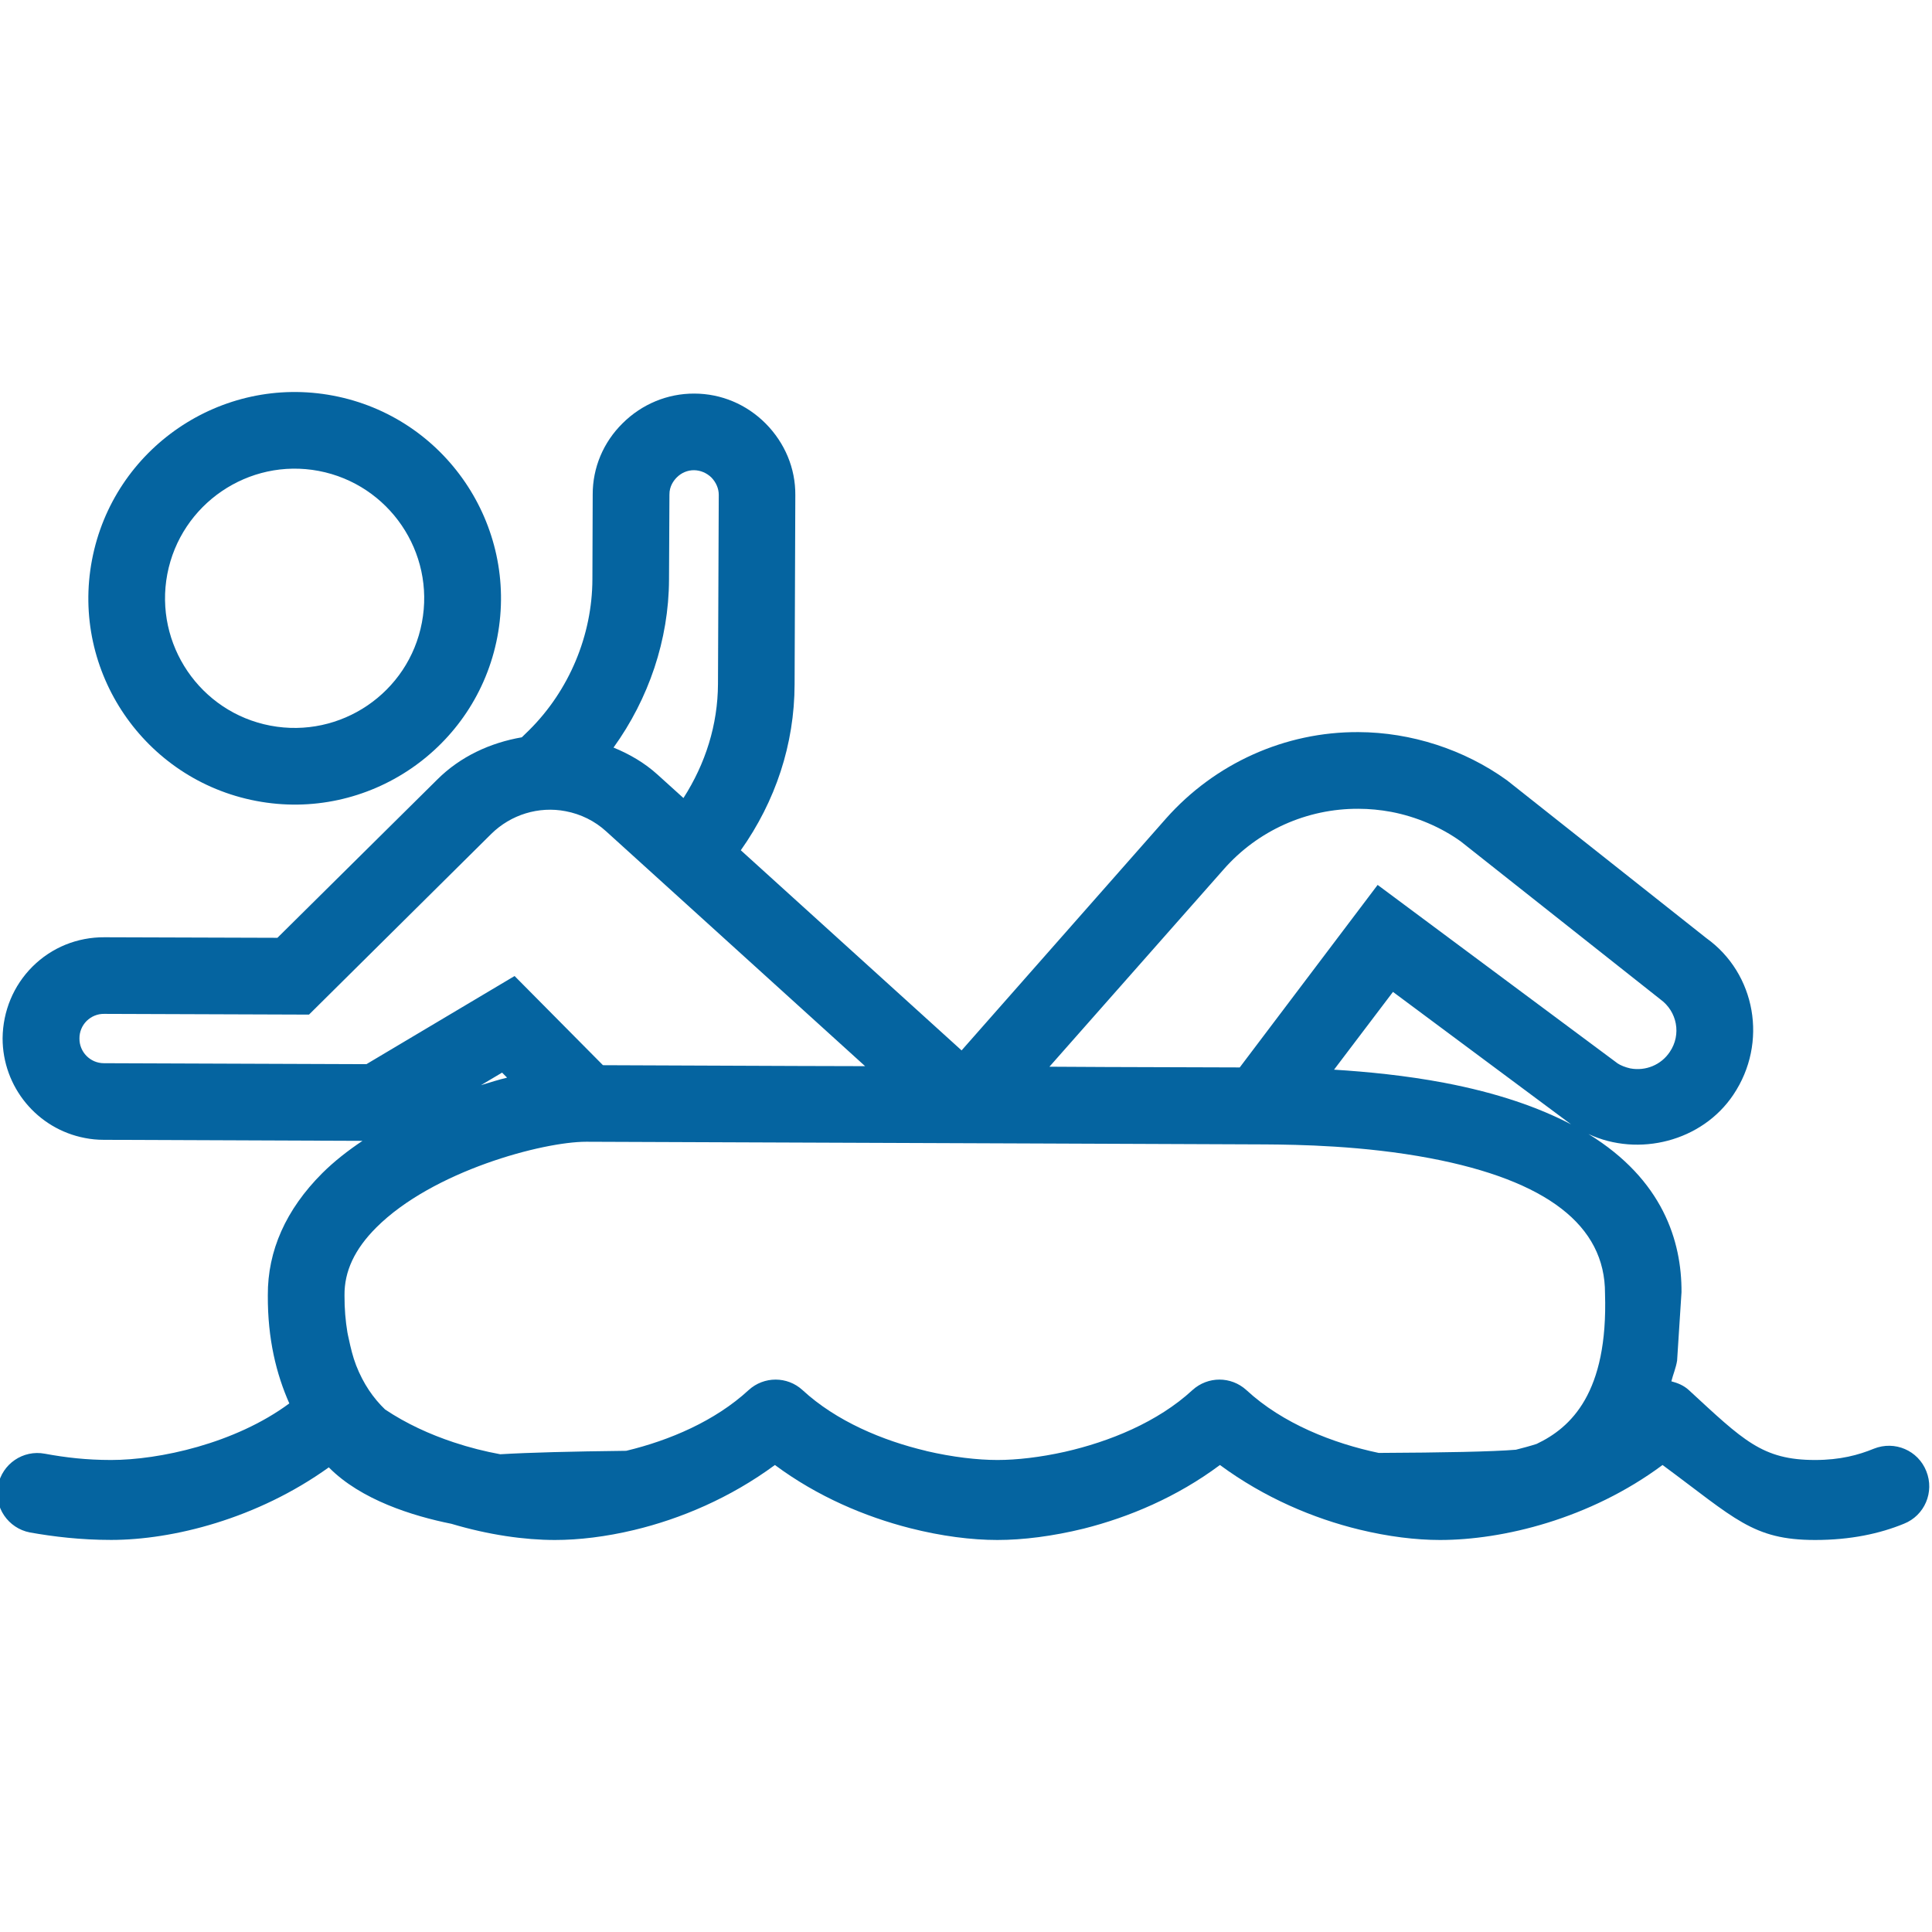 <?xml version="1.0" encoding="utf-8"?>
<!-- Generator: Adobe Illustrator 14.0.0, SVG Export Plug-In . SVG Version: 6.00 Build 43363)  -->
<!DOCTYPE svg PUBLIC "-//W3C//DTD SVG 1.1//EN" "http://www.w3.org/Graphics/SVG/1.1/DTD/svg11.dtd">
<svg version="1.1" id="Layer_1" xmlns="http://www.w3.org/2000/svg" xmlns:xlink="http://www.w3.org/1999/xlink" x="0px" y="0px"
	 width="32px" height="32px" viewBox="0 0 32 32" enable-background="new 0 0 32 32" xml:space="preserve">
<g>
	<path fill="none" d="M20.534,17.682l2.284-3.023l3.976,2.957c0.046,0.031,0.127,0.064,0.208,0.082
		c0.255,0.048,0.513-0.059,0.655-0.273c0.194-0.287,0.123-0.67-0.158-0.872l-3.305-2.615c-0.324-0.233-0.732-0.409-1.152-0.489
		c-0.179-0.033-0.362-0.051-0.543-0.051c-0.853-0.004-1.666,0.36-2.23,1.002l-2.886,3.271l0.926,0.005L20.534,17.682z"/>
	<path fill="none" d="M23.926,17.936c0.875,0.166,1.559,0.405,2.097,0.688l-2.95-2.193l-0.976,1.288
		C22.64,17.752,23.276,17.813,23.926,17.936z"/>
	<path fill="none" d="M4.479,12.019c1.164,0.221,2.29-0.545,2.509-1.708C7.21,9.148,6.444,8.022,5.279,7.8
		C4.119,7.58,2.993,8.346,2.771,9.51C2.551,10.672,3.316,11.798,4.479,12.019z"/>
	<path fill="none" d="M11.32,13.218c0.366-0.571,0.569-1.214,0.572-1.89l0.013-3.132c0-0.105-0.046-0.208-0.121-0.286
		c-0.08-0.078-0.182-0.119-0.287-0.122c-0.108-0.001-0.211,0.042-0.289,0.121c-0.045,0.045-0.122,0.142-0.12,0.283L11.081,9.6
		c-0.004,0.999-0.337,1.974-0.919,2.782c0.264,0.108,0.513,0.251,0.729,0.448L11.32,13.218z"/>
	<path fill="none" d="M8.521,16.166l1.464,1.477l3.248,0.013l1.094,0.003l-4.289-3.889c-0.188-0.172-0.422-0.287-0.672-0.334
		c-0.445-0.086-0.908,0.056-1.232,0.377l-3.018,2.992l-3.393-0.012c-0.109-0.002-0.211,0.041-0.29,0.117
		c-0.077,0.077-0.12,0.181-0.119,0.29c-0.002,0.222,0.177,0.41,0.405,0.41l4.346,0.016L8.521,16.166z"/>
	<path fill="none" d="M5.774,22.165c0.032,0.157,0.069,0.31,0.121,0.44c0.001,0.002,0.001,0.004,0.002,0.006
		c0.12,0.31,0.289,0.549,0.48,0.732c0.35,0.234,0.741,0.413,1.136,0.544c0.262,0.087,0.521,0.152,0.772,0.198
		c0.488-0.028,1.16-0.046,2.084-0.057c0.004,0,0.008-0.002,0.01-0.002c0.705-0.17,1.463-0.49,2.021-1.005
		c0.253-0.23,0.638-0.23,0.89,0c0.561,0.518,1.332,0.839,2.047,1.008c0.003,0.001,0.006,0.002,0.008,0.003
		c0.434,0.102,0.846,0.148,1.176,0.148c0.315,0,0.706-0.044,1.117-0.136c0.731-0.166,1.535-0.489,2.113-1.023
		c0.255-0.23,0.637-0.23,0.891,0c0.604,0.559,1.441,0.884,2.193,1.042c1.064-0.005,1.892-0.021,2.272-0.053
		c0.113-0.028,0.228-0.059,0.343-0.096c0.568-0.271,1.186-0.845,1.133-2.492c0.006-1.128-0.969-1.874-2.895-2.24
		c-1.108-0.21-2.192-0.225-2.728-0.229l-3.72-0.015L9.71,18.911c-0.72,0-2.539,0.483-3.478,1.421
		c-0.358,0.358-0.531,0.725-0.528,1.121c0,0.225,0.018,0.427,0.048,0.612C5.758,22.102,5.768,22.131,5.774,22.165z"/>
	<path fill="none" d="M8.399,17.849l-0.083-0.083l-0.35,0.208C8.114,17.928,8.258,17.884,8.399,17.849z"/>
	<path fill="#0564A0" d="M4.244,13.266c1.851,0.353,3.642-0.867,3.994-2.718c0.351-1.852-0.868-3.644-2.721-3.995
		c-1.85-0.351-3.641,0.869-3.993,2.72C1.171,11.123,2.392,12.914,4.244,13.266z M2.771,9.51C2.993,8.346,4.119,7.58,5.279,7.8
		c1.165,0.222,1.931,1.348,1.709,2.511c-0.219,1.163-1.345,1.929-2.509,1.708S2.551,10.672,2.771,9.51z"/>
	<path fill="#0564A0" d="M31.906,24.368c-0.136-0.345-0.524-0.511-0.869-0.373c-0.254,0.104-0.556,0.187-0.974,0.187
		c-0.876,0-1.188-0.326-2.092-1.159c-0.084-0.077-0.185-0.117-0.288-0.144c0.029-0.116,0.075-0.219,0.095-0.342l0.073-1.135
		c0.004-0.846-0.31-1.862-1.541-2.619c0.829,0.387,1.883,0.122,2.4-0.651c0.578-0.861,0.37-2.009-0.448-2.594l-3.302-2.614
		c-0.708-0.511-1.59-0.795-2.459-0.798c-1.214-0.007-2.377,0.516-3.189,1.432l-3.385,3.84l-3.657-3.315
		c0.574-0.811,0.889-1.754,0.891-2.75l0.012-3.13c0.004-0.447-0.174-0.867-0.49-1.187c-0.317-0.319-0.737-0.496-1.182-0.497
		c-0.445-0.002-0.869,0.174-1.188,0.491C9.992,7.326,9.816,7.747,9.817,8.19L9.812,9.595c-0.003,0.93-0.386,1.84-1.045,2.496
		l-0.124,0.121c-0.521,0.09-1.018,0.317-1.401,0.7l-2.647,2.621l-2.863-0.009c-0.451-0.003-0.875,0.169-1.193,0.485
		c-0.316,0.315-0.491,0.738-0.496,1.186c-0.001,0.807,0.571,1.503,1.364,1.654c0.101,0.02,0.204,0.03,0.31,0.03l4.287,0.017
		c-0.242,0.162-0.469,0.339-0.668,0.537c-0.601,0.602-0.904,1.283-0.9,2.02c-0.004,0.728,0.142,1.309,0.356,1.792
		c-0.902,0.667-2.158,0.937-2.951,0.937c-0.412,0-0.756-0.041-1.099-0.104c-0.359-0.068-0.706,0.168-0.775,0.528
		c-0.07,0.359,0.168,0.706,0.527,0.776c0.394,0.07,0.841,0.124,1.347,0.124c1.019,0,2.417-0.349,3.605-1.202
		c0.532,0.54,1.394,0.807,2.031,0.935c0.617,0.184,1.213,0.268,1.714,0.268c0.394,0,0.843-0.053,1.314-0.166
		c0.764-0.183,1.586-0.528,2.33-1.076c0.707,0.525,1.497,0.857,2.238,1.046c0.521,0.133,1.02,0.196,1.447,0.196
		c0.423,0,0.915-0.062,1.429-0.188c0.747-0.188,1.544-0.522,2.257-1.054c0.738,0.544,1.552,0.886,2.31,1.07
		c0.478,0.116,0.935,0.172,1.335,0.172c1.039,0,2.482-0.347,3.686-1.242c1.201,0.886,1.493,1.242,2.527,1.242
		c0.586,0,1.071-0.105,1.471-0.269C31.878,25.102,32.044,24.713,31.906,24.368z M20.269,14.398c0.564-0.642,1.378-1.006,2.23-1.002
		c0.181,0,0.364,0.018,0.543,0.051c0.42,0.08,0.828,0.256,1.152,0.489l3.305,2.615c0.281,0.202,0.353,0.585,0.158,0.872
		c-0.143,0.215-0.4,0.321-0.655,0.273c-0.081-0.018-0.162-0.051-0.208-0.082l-3.976-2.957l-2.284,3.023l-2.226-0.007l-0.926-0.005
		L20.269,14.398z M26.022,18.623c-0.538-0.282-1.222-0.521-2.097-0.688c-0.649-0.123-1.286-0.184-1.829-0.218l0.976-1.288
		L26.022,18.623z M11.081,9.6l0.007-1.408c-0.002-0.141,0.075-0.237,0.12-0.283c0.078-0.079,0.181-0.122,0.289-0.121
		c0.105,0.002,0.207,0.044,0.287,0.122c0.075,0.078,0.121,0.18,0.121,0.286l-0.013,3.132c-0.003,0.676-0.206,1.319-0.572,1.89
		l-0.429-0.388c-0.217-0.197-0.466-0.34-0.729-0.448C10.744,11.574,11.077,10.599,11.081,9.6z M1.721,17.61
		c-0.228,0-0.408-0.188-0.405-0.41c-0.001-0.109,0.042-0.213,0.119-0.29c0.078-0.076,0.181-0.119,0.29-0.117l3.393,0.012
		l3.018-2.992c0.325-0.321,0.788-0.463,1.232-0.377c0.25,0.047,0.484,0.162,0.672,0.334l4.289,3.889l-1.094-0.003l-3.248-0.013
		l-1.464-1.477l-2.454,1.46L1.721,17.61z M8.399,17.849c-0.142,0.035-0.286,0.079-0.433,0.125l0.35-0.208L8.399,17.849z
		 M6.232,20.332c0.938-0.938,2.758-1.421,3.478-1.421l7.531,0.029l3.72,0.015c0.535,0.004,1.619,0.019,2.728,0.229
		c1.926,0.366,2.9,1.112,2.895,2.24c0.053,1.647-0.564,2.222-1.133,2.492c-0.115,0.037-0.229,0.067-0.343,0.096
		c-0.381,0.032-1.208,0.048-2.272,0.053c-0.752-0.158-1.589-0.483-2.193-1.042c-0.254-0.23-0.636-0.23-0.891,0
		c-0.578,0.534-1.382,0.857-2.113,1.023c-0.411,0.092-0.802,0.136-1.117,0.136c-0.33,0-0.742-0.047-1.176-0.148
		c-0.002-0.001-0.005-0.002-0.008-0.003c-0.715-0.169-1.486-0.49-2.047-1.008c-0.252-0.23-0.637-0.23-0.89,0
		c-0.558,0.515-1.315,0.835-2.021,1.005c-0.002,0-0.006,0.002-0.01,0.002c-0.924,0.011-1.596,0.028-2.084,0.057
		c-0.251-0.046-0.511-0.111-0.772-0.198c-0.395-0.131-0.787-0.31-1.136-0.544c-0.192-0.184-0.36-0.423-0.48-0.732
		c-0.001-0.002-0.001-0.004-0.002-0.006c-0.051-0.131-0.088-0.283-0.121-0.44c-0.006-0.034-0.016-0.063-0.021-0.1
		c-0.031-0.186-0.049-0.388-0.048-0.612C5.702,21.057,5.874,20.69,6.232,20.332z"/>
</g>
</svg>
